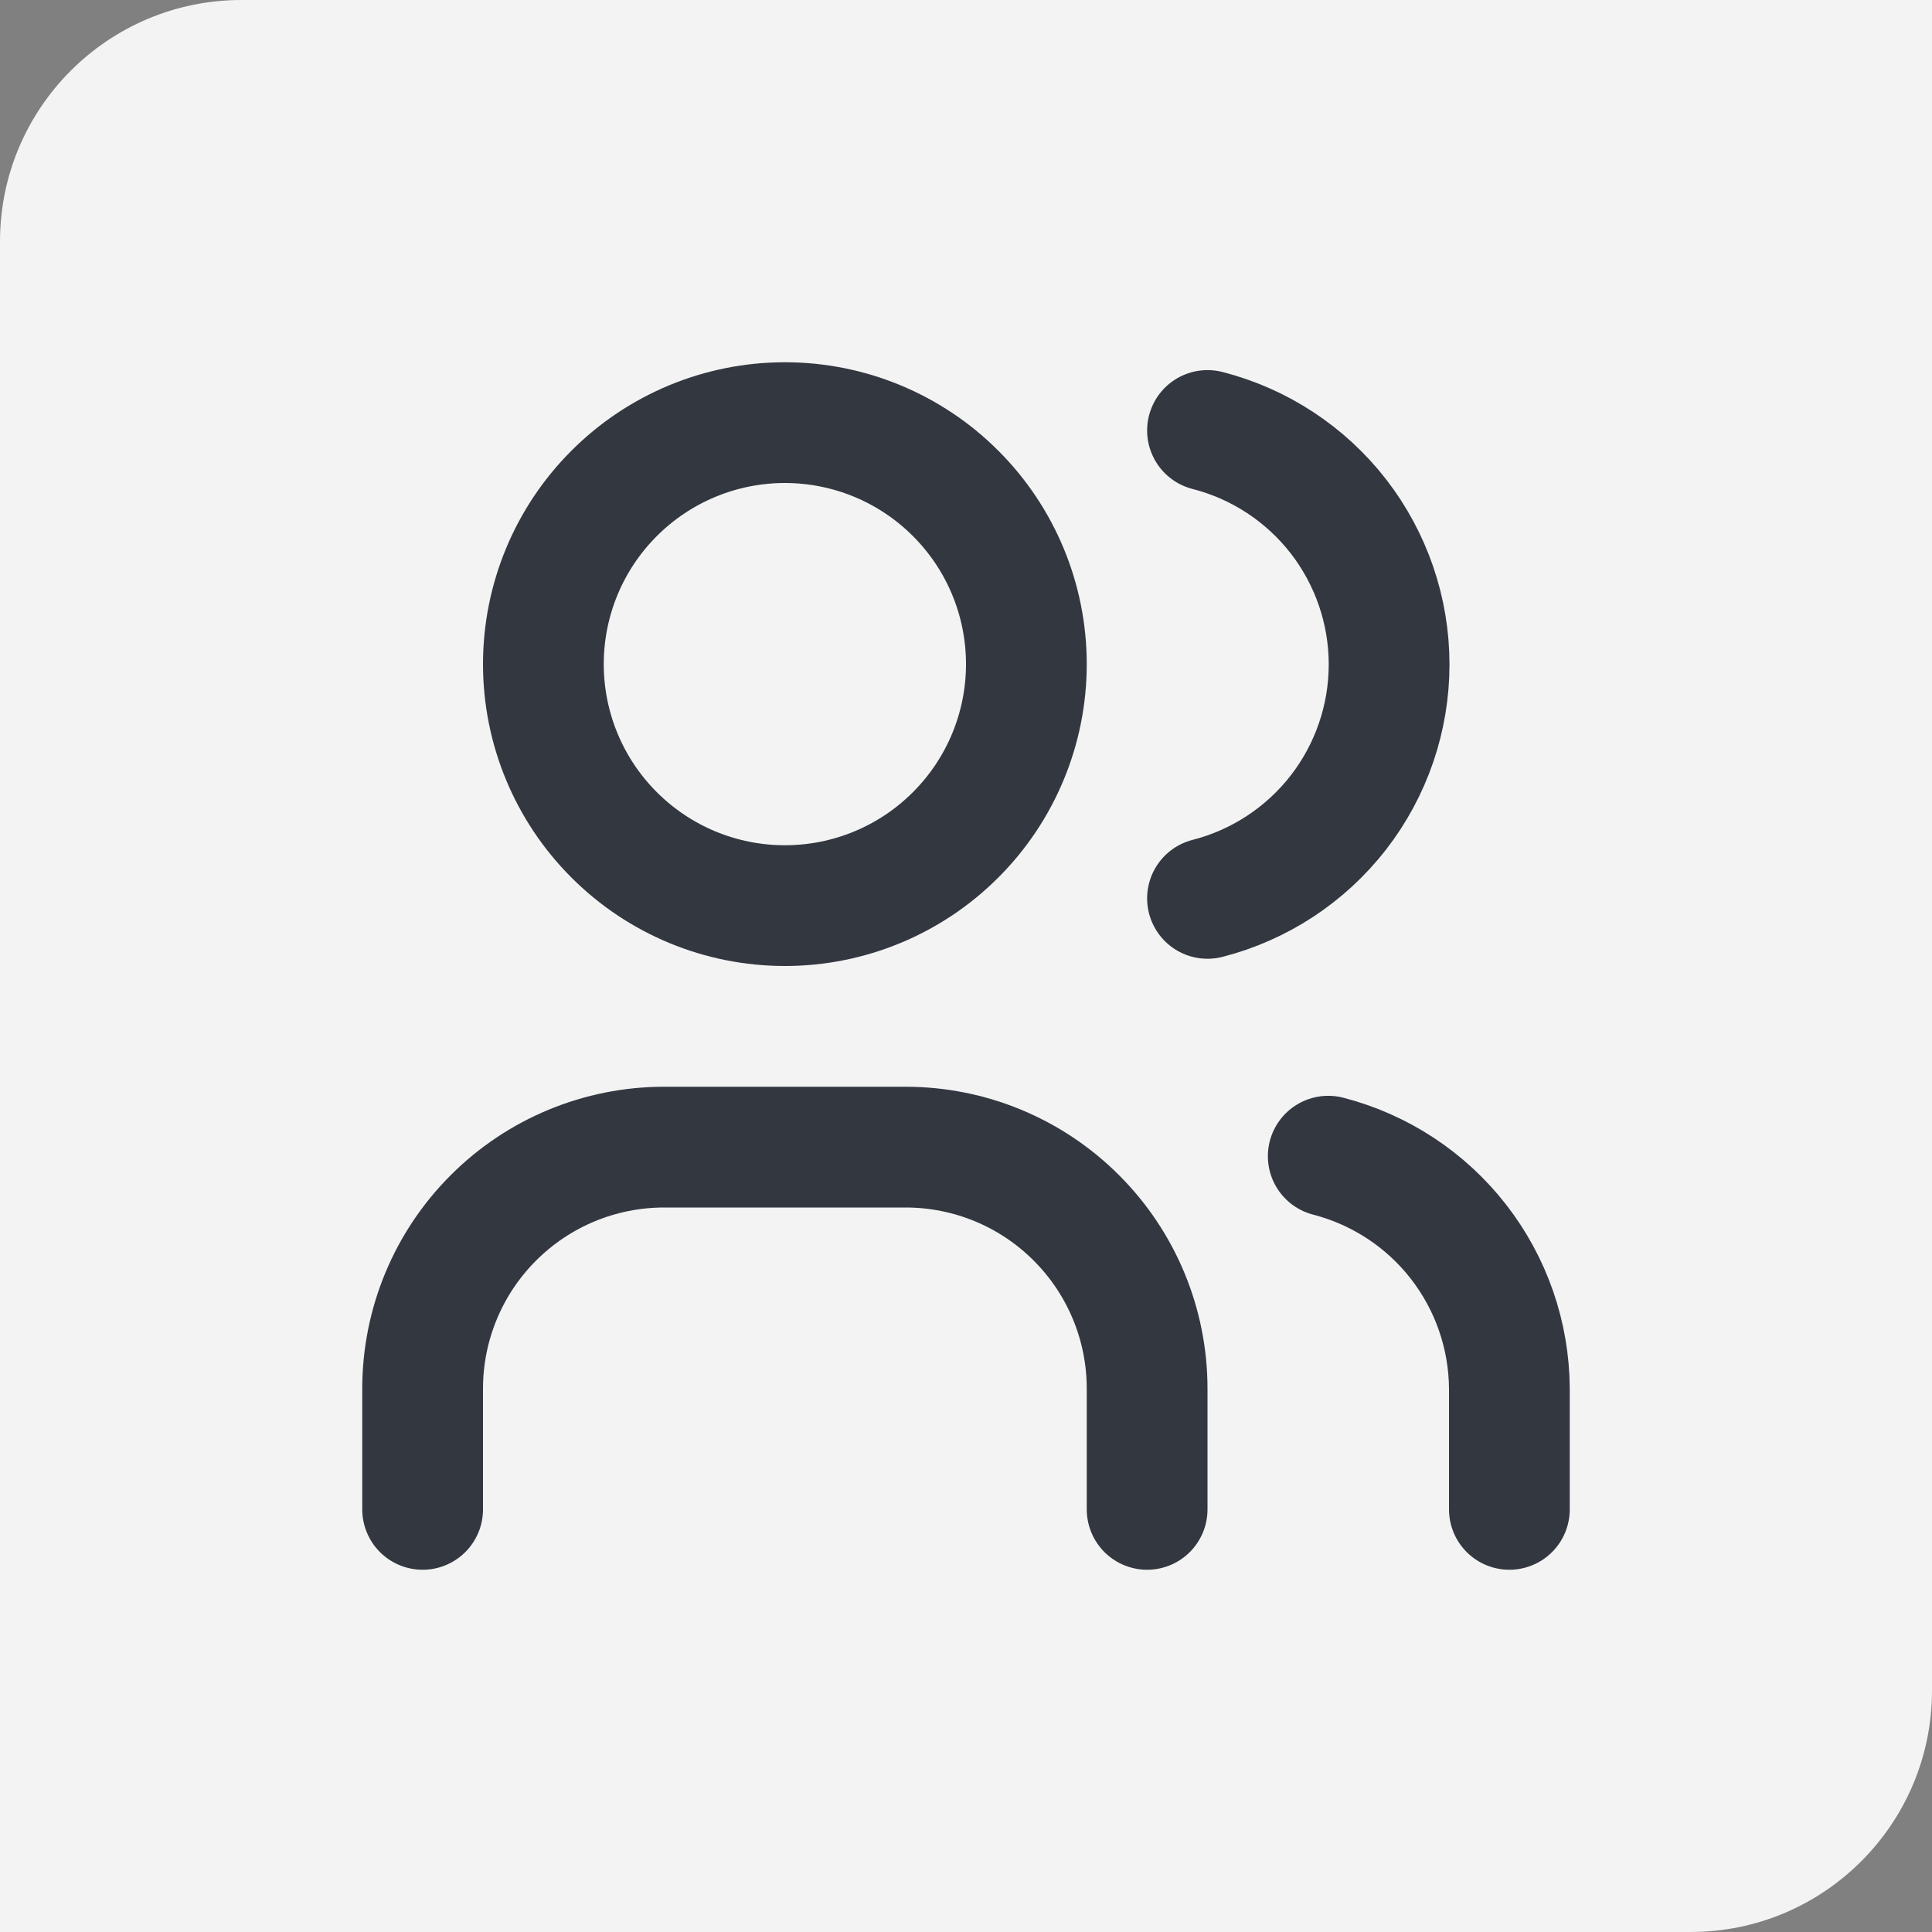 <?xml version="1.0" encoding="UTF-8"?>
<svg xmlns="http://www.w3.org/2000/svg" width="32" height="32" viewBox="0 0 32 32" fill="none">
  <rect x="0" y="0" width="32" height="32" fill="#808080" stroke="none"/>
  <path d="M0 4C0 1.791 1.791 0 4 0H32V28C32 30.209 30.209 32 28 32H0V4Z" fill="#F3F3F3"></path>
  <g clip-path="url(#clip0_4005_41656)">
    <path d="M9 11C9 12.061 9.421 13.078 10.172 13.828C10.922 14.579 11.939 15 13 15C14.061 15 15.078 14.579 15.828 13.828C16.579 13.078 17 12.061 17 11C17 9.939 16.579 8.922 15.828 8.172C15.078 7.421 14.061 7 13 7C11.939 7 10.922 7.421 10.172 8.172C9.421 8.922 9 9.939 9 11Z" stroke="#333740" stroke-width="2" stroke-linecap="round" stroke-linejoin="round"></path>
    <path d="M7 25V23C7 21.939 7.421 20.922 8.172 20.172C8.922 19.421 9.939 19 11 19H15C16.061 19 17.078 19.421 17.828 20.172C18.579 20.922 19 21.939 19 23V25" stroke="#333740" stroke-width="2" stroke-linecap="round" stroke-linejoin="round"></path>
    <path d="M20 7.13C20.86 7.35 21.623 7.851 22.168 8.552C22.712 9.254 23.008 10.117 23.008 11.005C23.008 11.893 22.712 12.756 22.168 13.458C21.623 14.159 20.86 14.66 20 14.88" stroke="#333740" stroke-width="2" stroke-linecap="round" stroke-linejoin="round"></path>
    <path d="M25 25V23C24.995 22.117 24.698 21.261 24.155 20.564C23.613 19.868 22.855 19.371 22 19.15" stroke="#333740" stroke-width="2" stroke-linecap="round" stroke-linejoin="round"></path>
  </g>
  <defs>
    <clipPath id="clip0_4005_41656">
      <rect width="24" height="24" fill="white" transform="translate(4 4)"></rect>
    </clipPath>
  </defs>
</svg>
